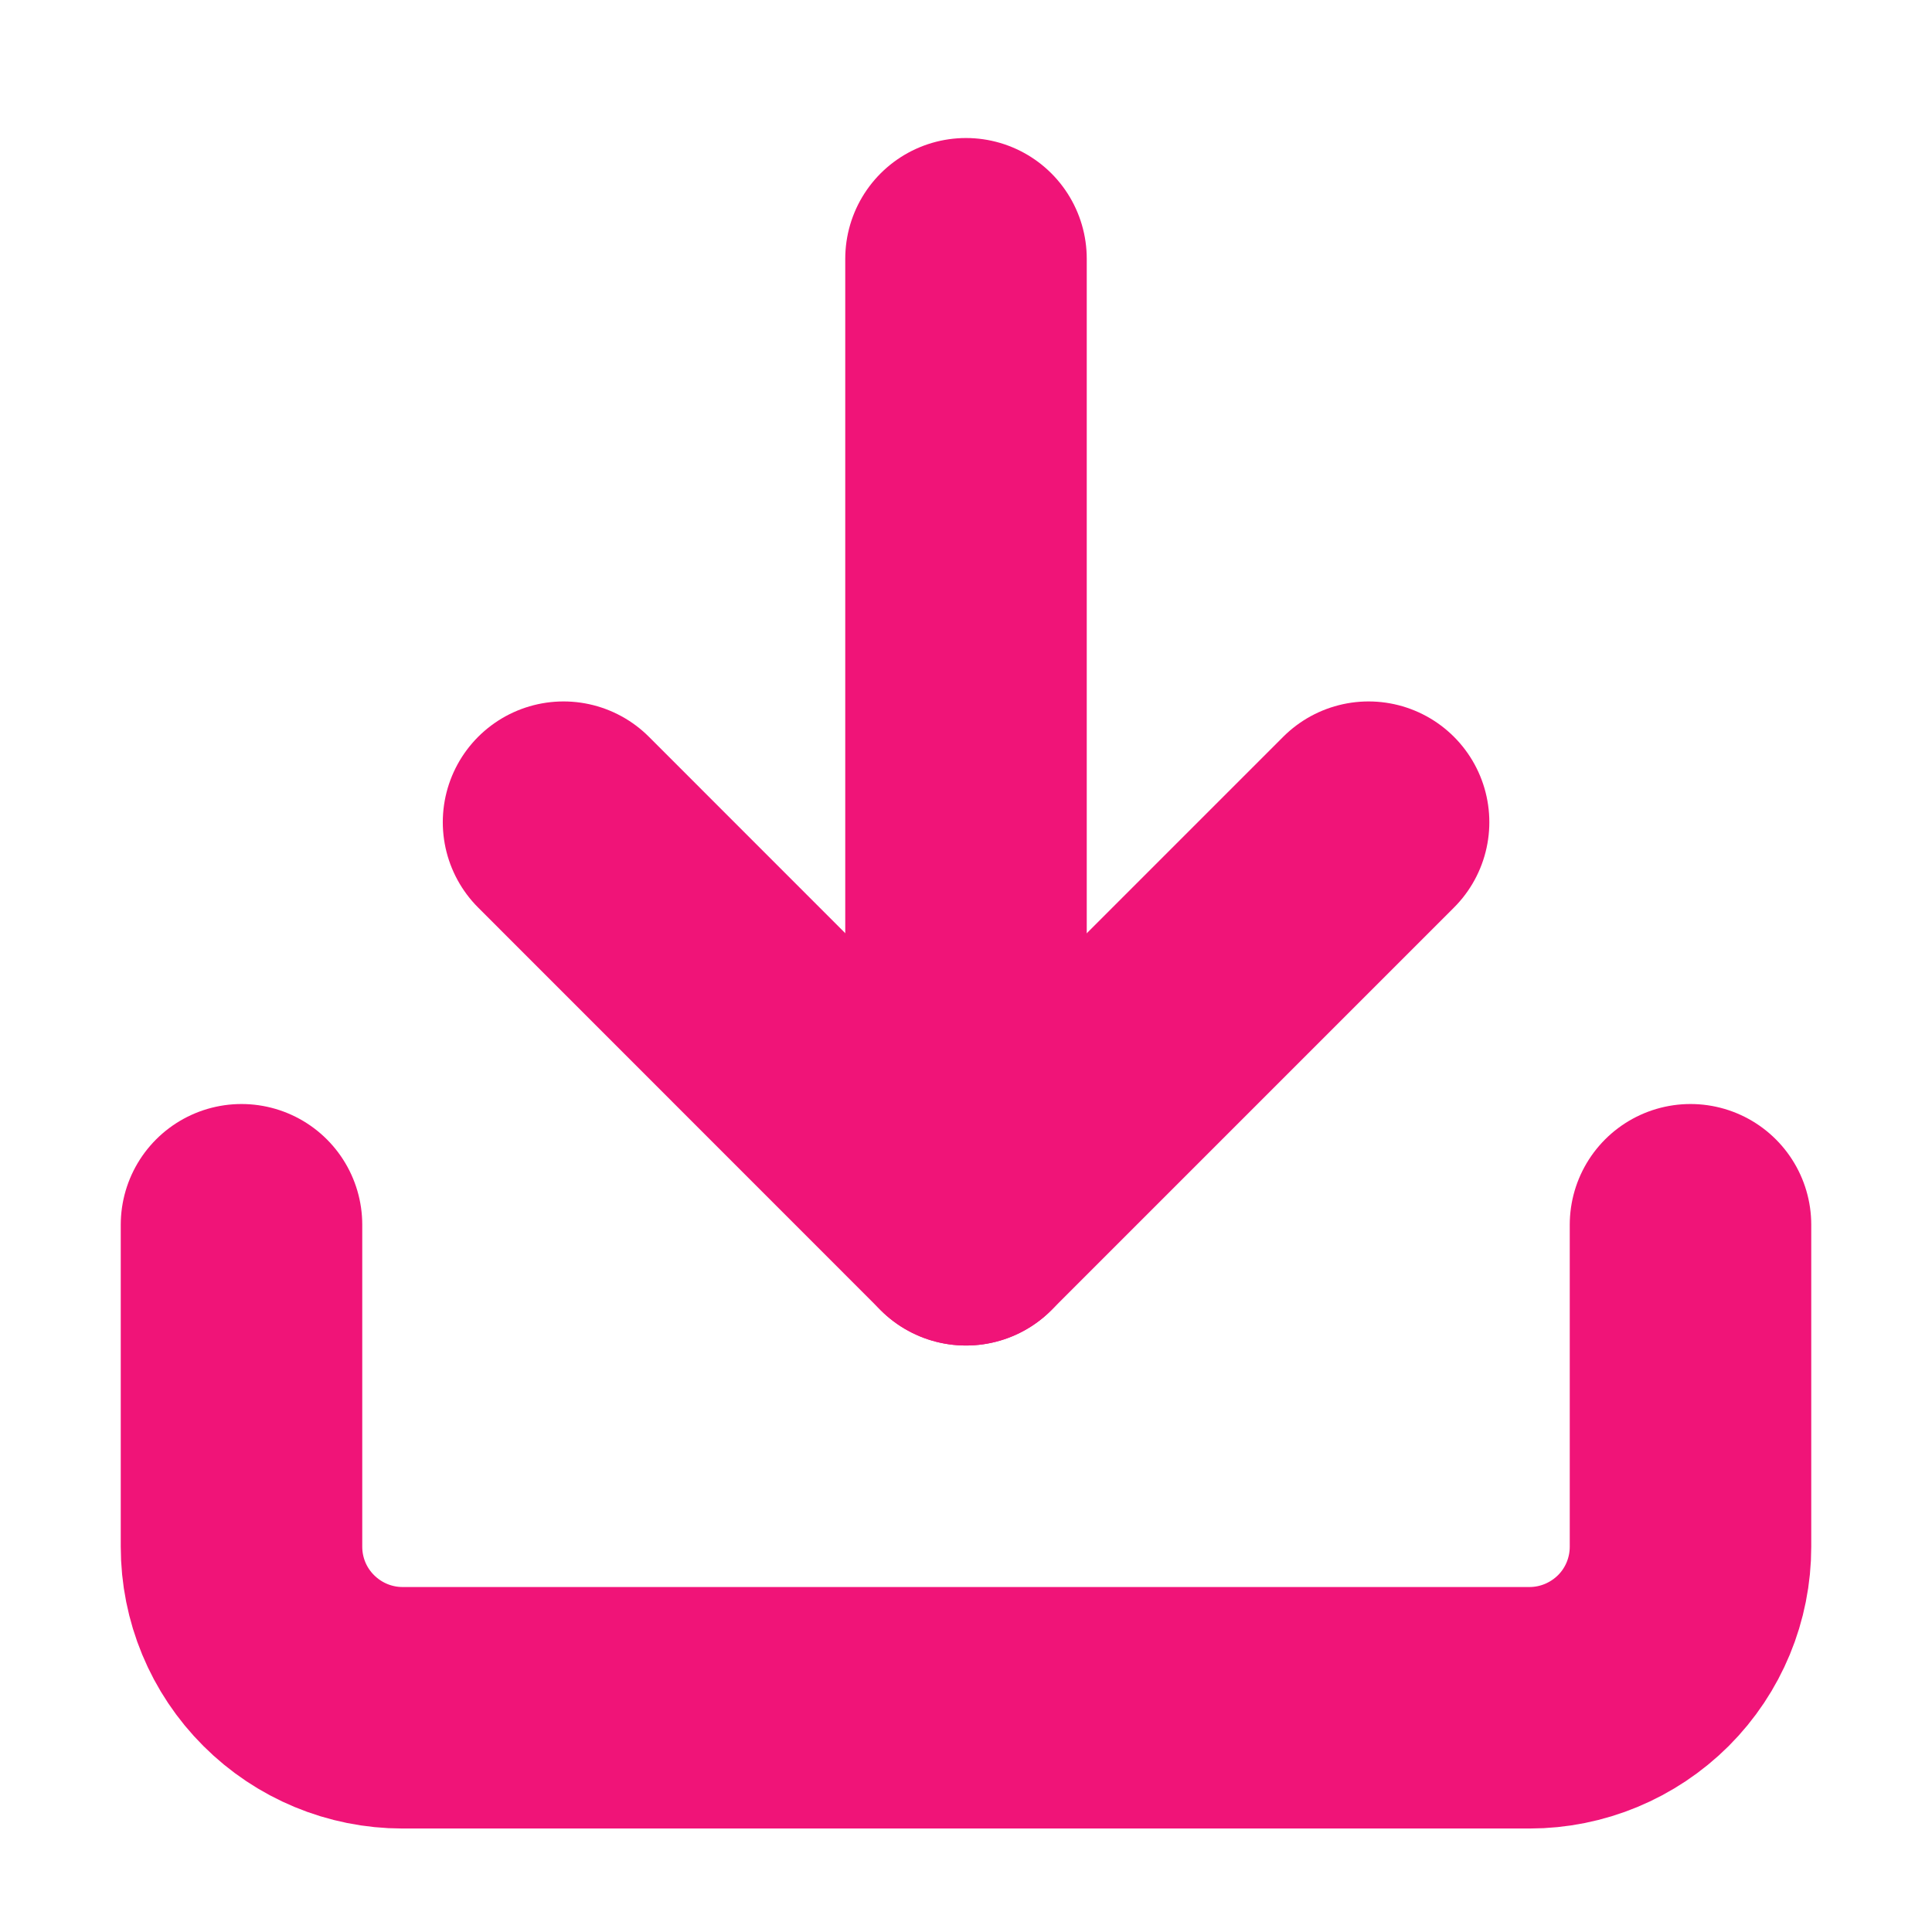 <svg width="16" height="16" viewBox="0 0 16 16" fill="none" xmlns="http://www.w3.org/2000/svg">
<g clip-path="url(#clip0_3951_19637)">
<path d="M14 10.143V12.809C14 13.163 13.86 13.502 13.61 13.752C13.359 14.002 13.02 14.143 12.667 14.143H3.333C2.98 14.143 2.641 14.002 2.391 13.752C2.14 13.502 2 13.163 2 12.809V10.143" stroke="#F01478" stroke-width="2" stroke-linecap="round" stroke-linejoin="round"/>
<path d="M4.667 6.809L8 10.143L11.334 6.809" stroke="#F01478" stroke-width="2" stroke-linecap="round" stroke-linejoin="round"/>
<path d="M8 10.143V2.143" stroke="#F01478" stroke-width="2" stroke-linecap="round" stroke-linejoin="round"/>
</g>
<defs>
<clipPath id="clip0_3951_19637">
<rect width="16" height="16" fill="white"/>
</clipPath>
</defs>
</svg>
